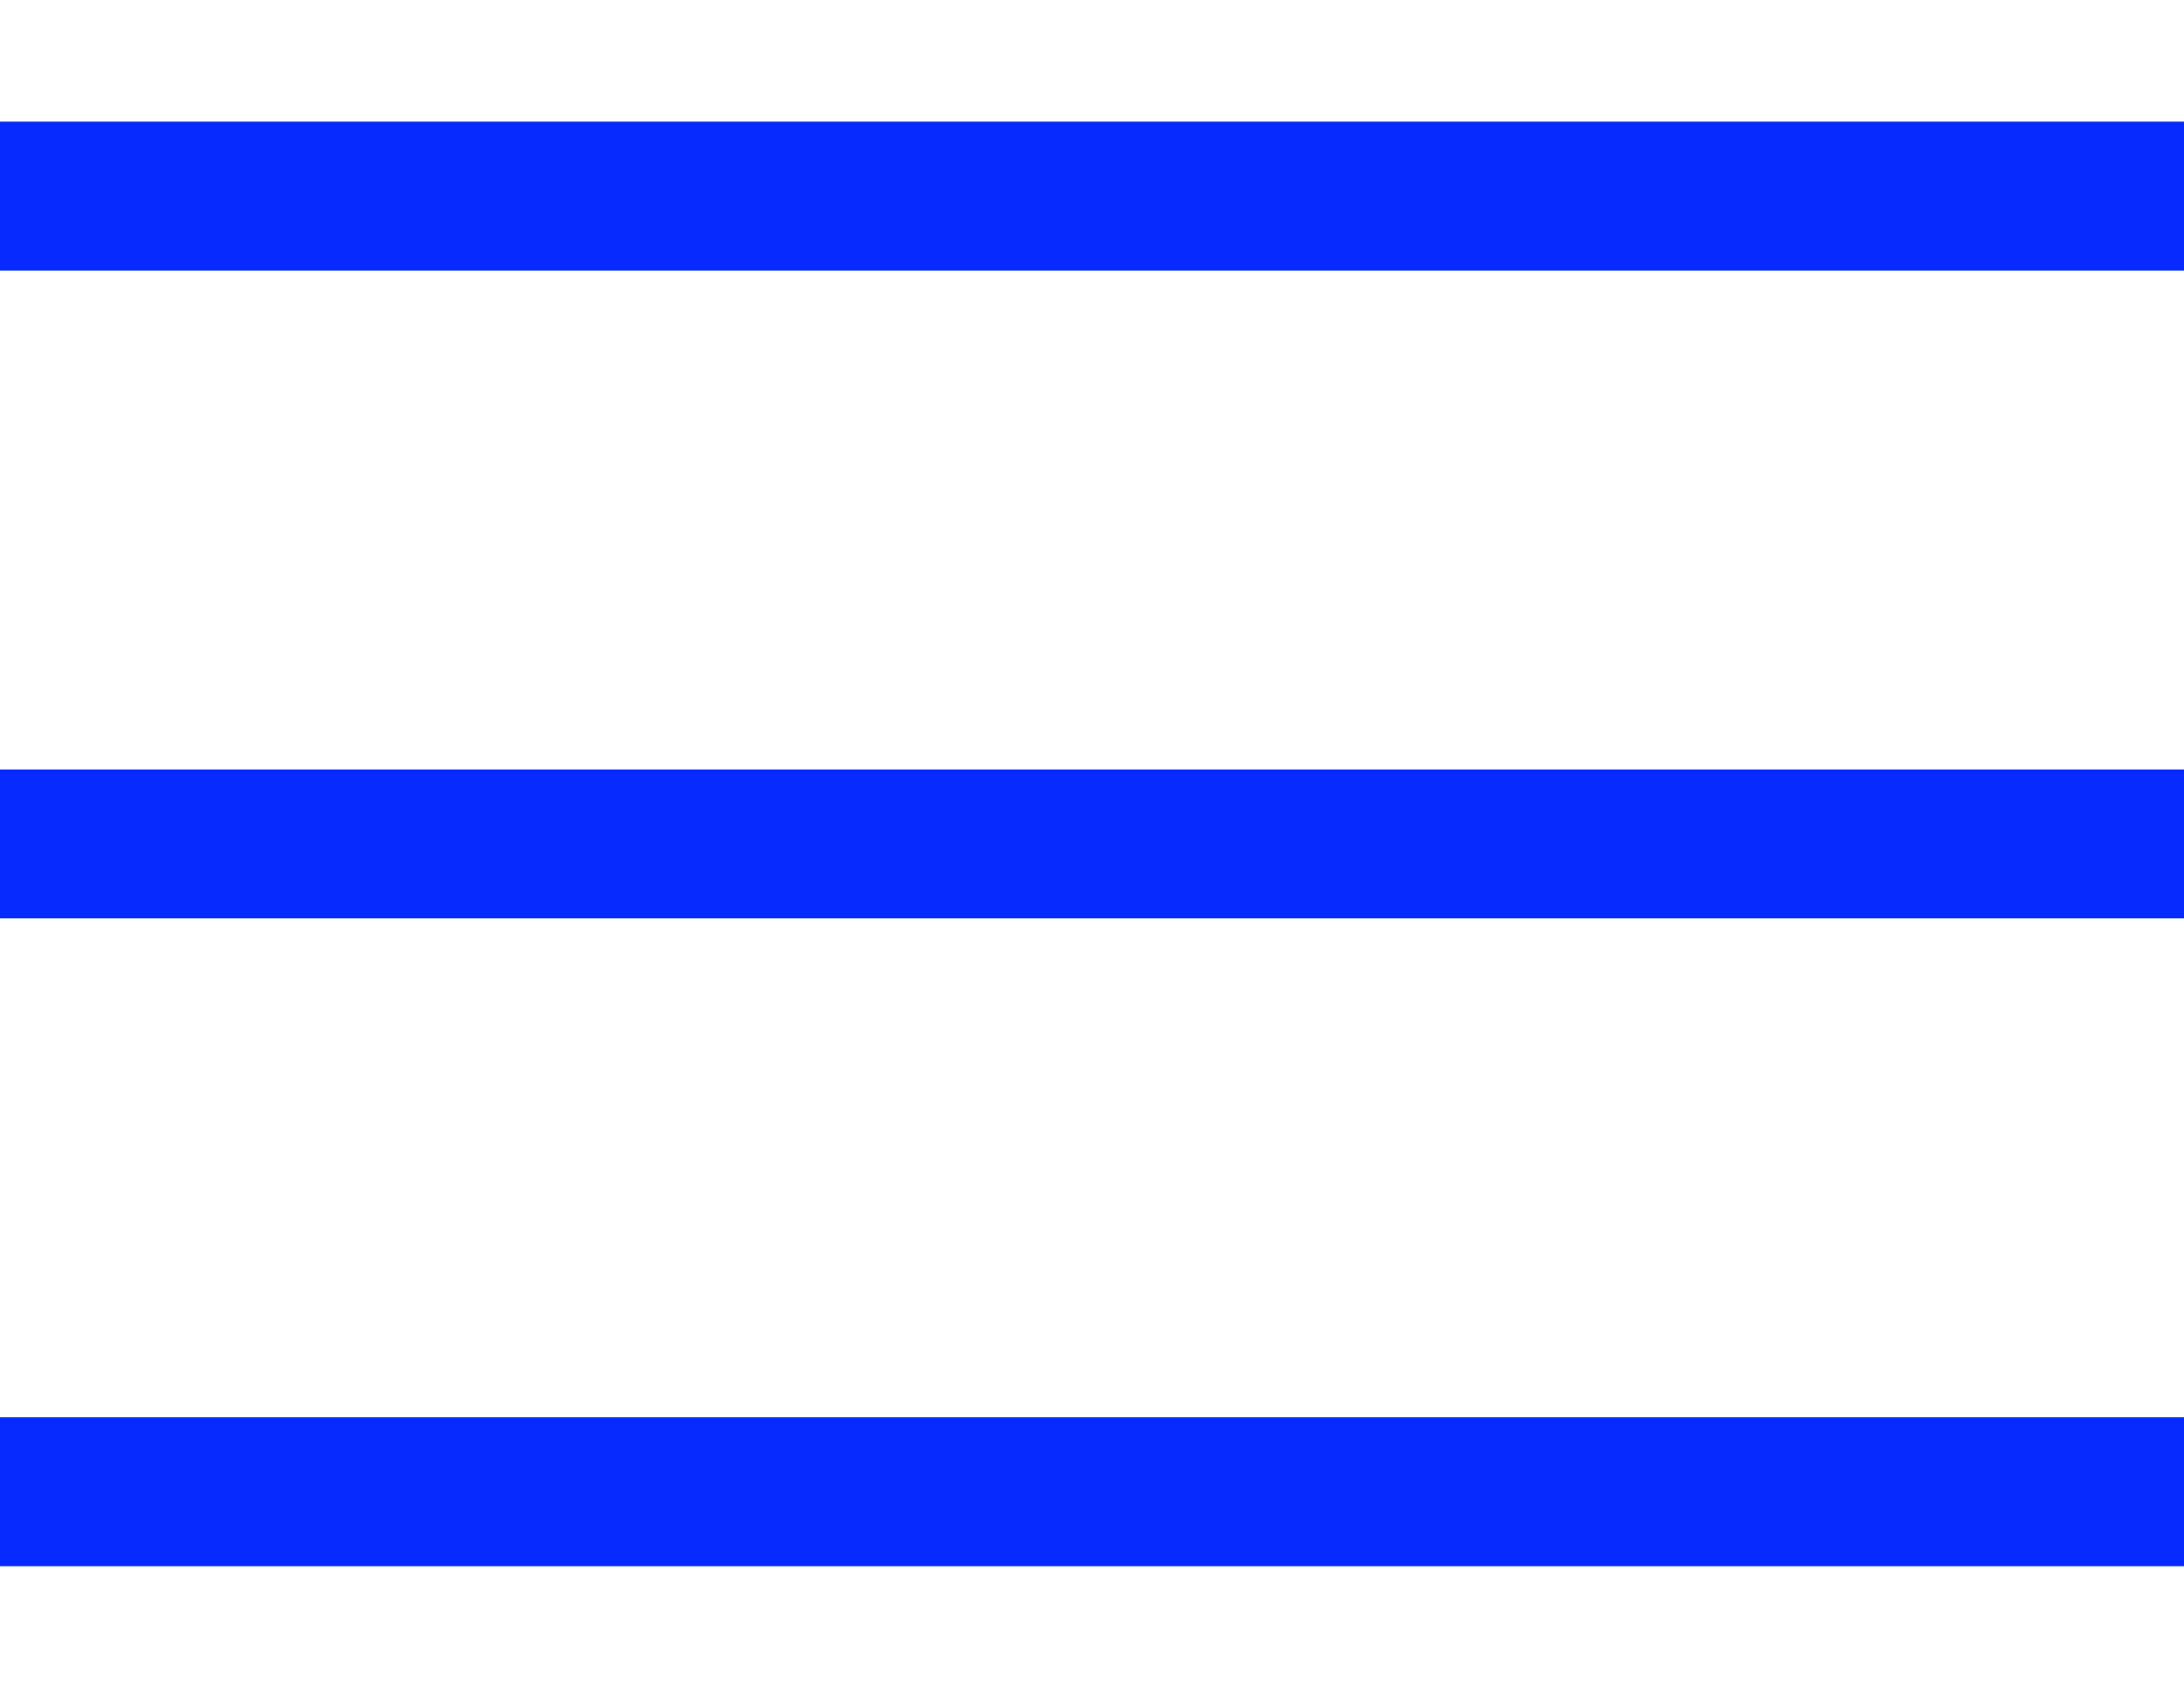 <?xml version="1.0" encoding="UTF-8"?><svg id="a" xmlns="http://www.w3.org/2000/svg" viewBox="0 0 44 34"><defs><style>.b{fill:none;stroke:#072bff;stroke-miterlimit:10;stroke-width:3px;}</style></defs><line class="b" x1="0" y1="3.95" x2="44" y2="3.95"/><line class="b" x1="0" y1="17" x2="44" y2="17"/><line class="b" x1="0" y1="30.05" x2="44" y2="30.05"/></svg>